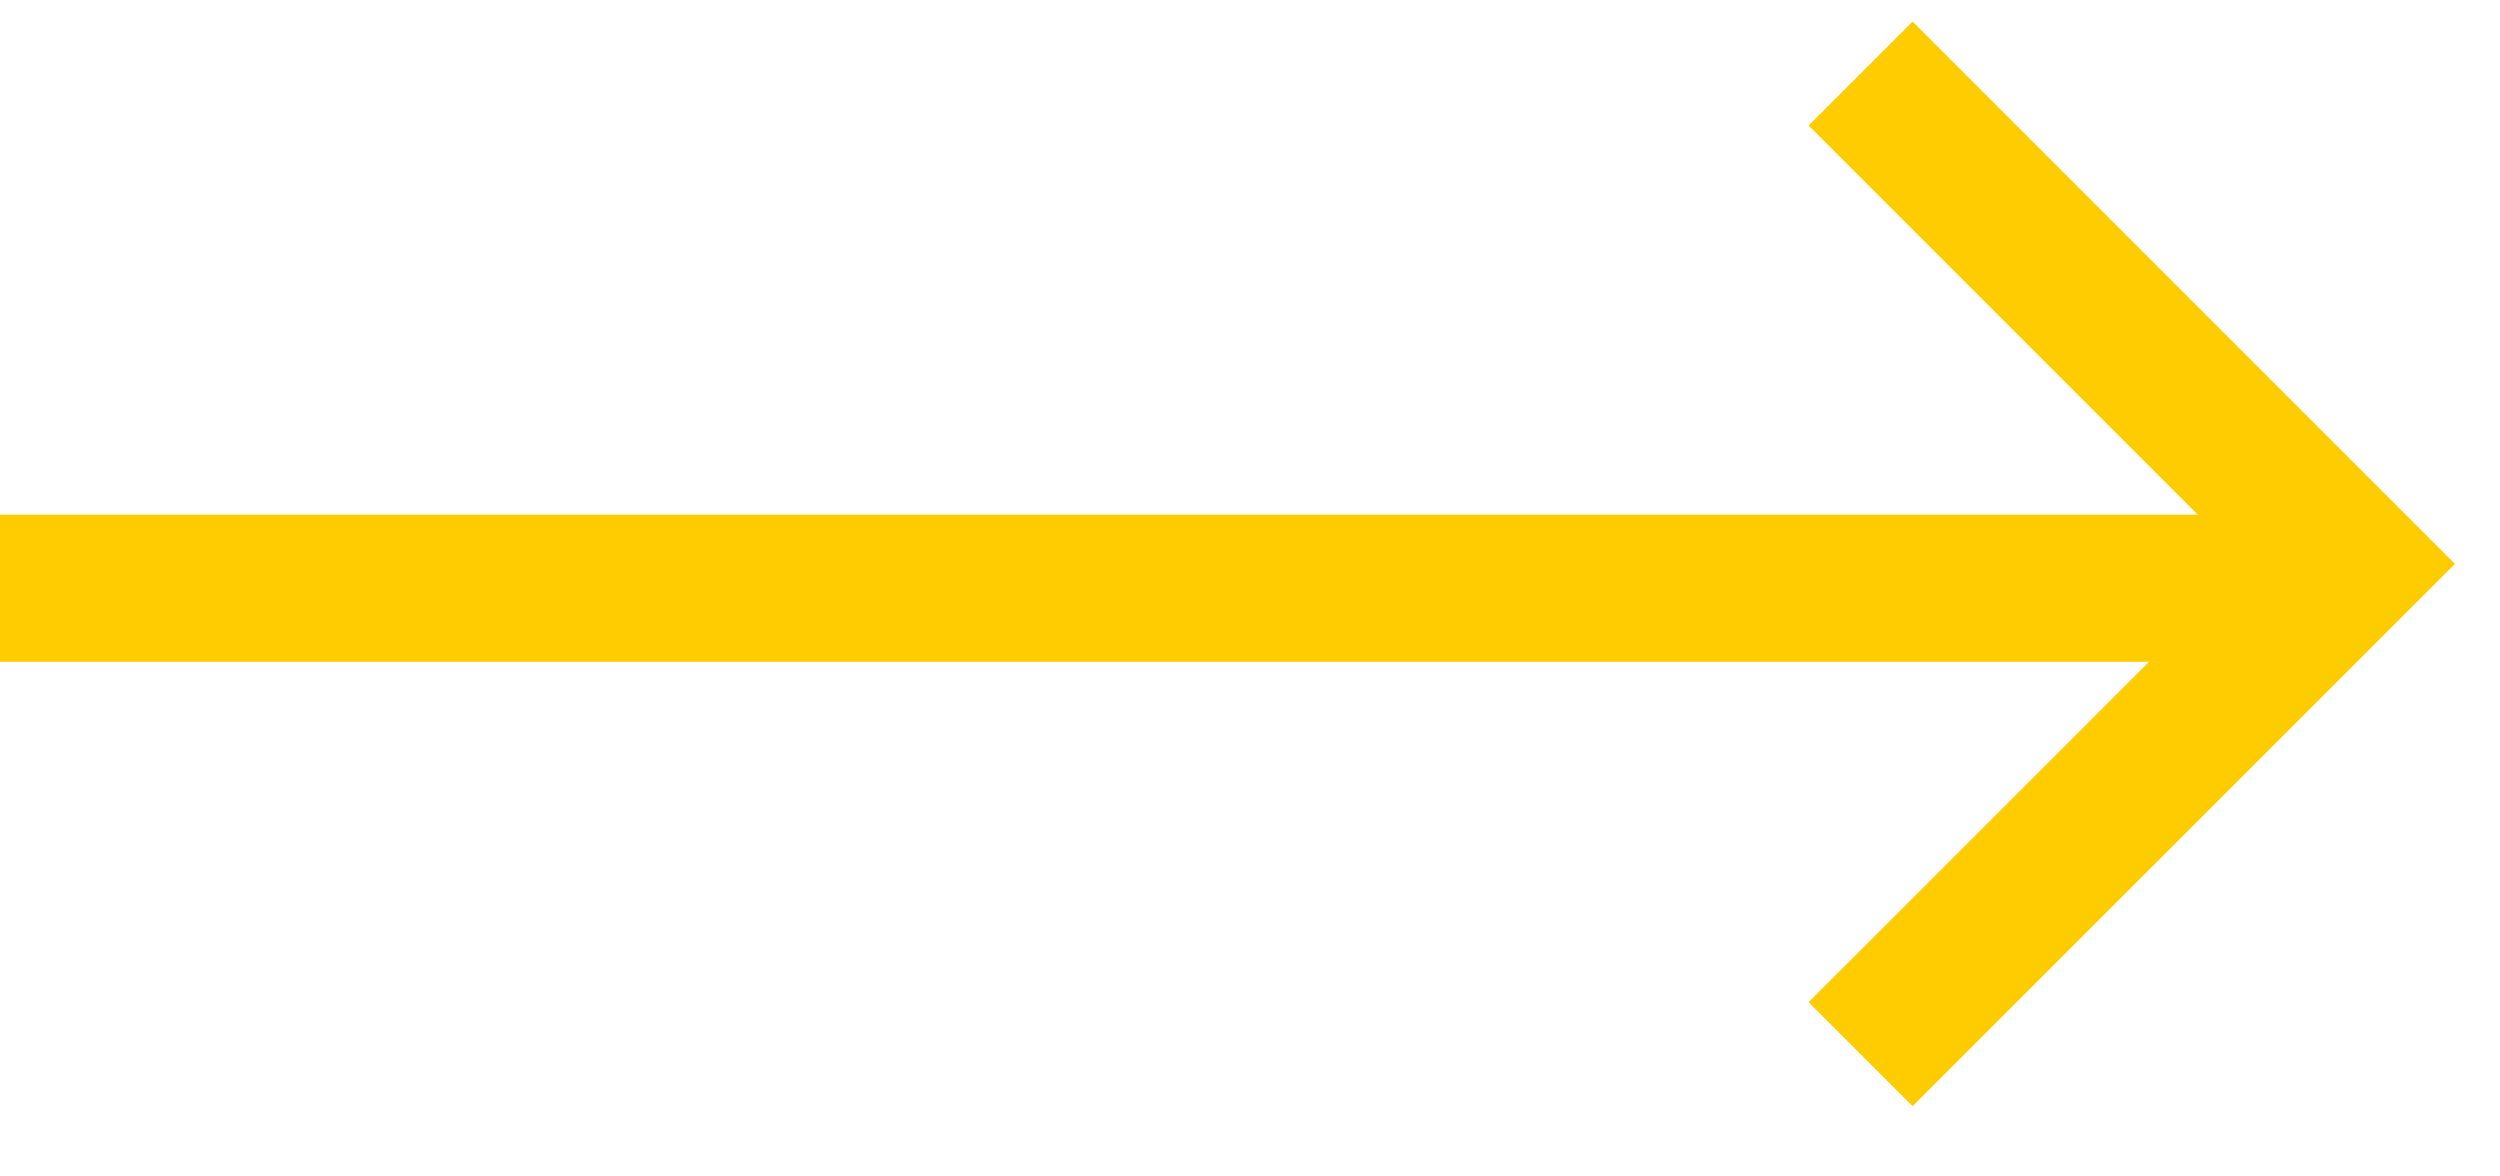 <?xml version="1.0" encoding="UTF-8"?> <svg xmlns="http://www.w3.org/2000/svg" width="34" height="16" viewBox="0 0 34 16" fill="none"> <path d="M25.304 1L31.973 7.669L25.304 14.337" stroke="#FECC00" stroke-width="2"></path> <line x1="-8.74228e-08" y1="8" x2="32" y2="8" stroke="#FECC00" stroke-width="2"></line> </svg> 